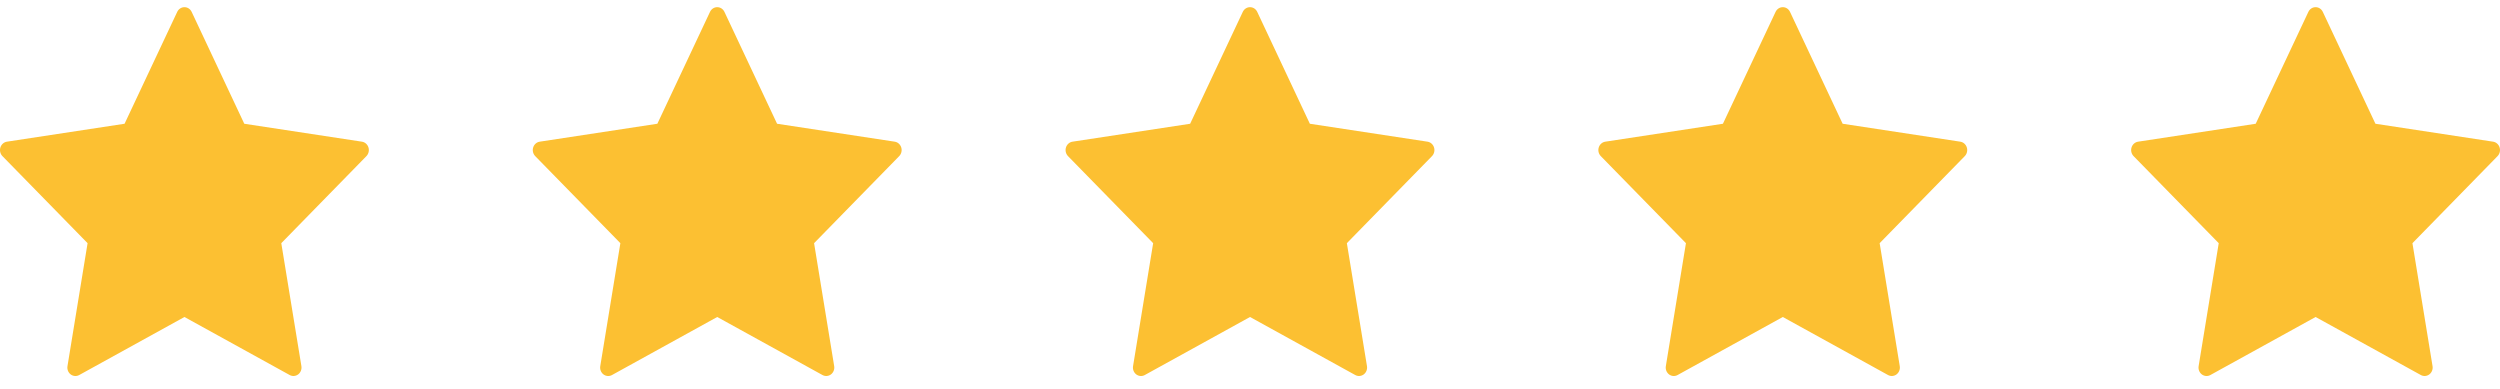 <svg xmlns="http://www.w3.org/2000/svg" fill="none" viewBox="0 0 122 19" height="19" width="122">
<path fill="#FCC032" d="M9.353 0.58L11.921 6.039L17.663 6.914C17.811 6.937 17.934 7.046 17.981 7.196C18.027 7.345 17.988 7.509 17.881 7.619L13.727 11.867L14.708 17.866C14.734 18.02 14.673 18.177 14.552 18.27C14.43 18.362 14.269 18.374 14.136 18.301L9.001 15.469L3.865 18.302C3.732 18.375 3.571 18.363 3.449 18.271C3.328 18.178 3.267 18.022 3.293 17.867L4.274 11.867L0.119 7.619C0.012 7.509 -0.027 7.345 0.019 7.196C0.066 7.046 0.189 6.937 0.337 6.914L6.079 6.039L8.648 0.58C8.714 0.439 8.851 0.35 9.001 0.35C9.151 0.35 9.287 0.439 9.353 0.58Z" clip-rule="evenodd" fill-rule="evenodd"></path>
<path fill="#FCC032" d="M35.353 0.58L37.921 6.039L43.663 6.914C43.811 6.937 43.934 7.046 43.981 7.196C44.027 7.345 43.988 7.509 43.881 7.619L39.727 11.867L40.708 17.866C40.734 18.02 40.673 18.177 40.552 18.27C40.43 18.362 40.269 18.374 40.136 18.301L35.001 15.469L29.865 18.302C29.732 18.375 29.571 18.363 29.449 18.271C29.328 18.178 29.267 18.022 29.293 17.867L30.274 11.867L26.119 7.619C26.012 7.509 25.973 7.345 26.019 7.196C26.066 7.046 26.189 6.937 26.337 6.914L32.079 6.039L34.648 0.58C34.714 0.439 34.851 0.35 35.001 0.35C35.151 0.35 35.287 0.439 35.353 0.58Z" clip-rule="evenodd" fill-rule="evenodd"></path>
<path fill="#FCC032" d="M61.353 0.58L63.921 6.039L69.662 6.914C69.811 6.937 69.934 7.046 69.981 7.196C70.027 7.345 69.988 7.509 69.881 7.619L65.727 11.867L66.708 17.866C66.734 18.02 66.673 18.177 66.552 18.27C66.43 18.362 66.269 18.374 66.136 18.301L61.001 15.469L55.865 18.302C55.732 18.375 55.571 18.363 55.449 18.271C55.328 18.178 55.267 18.022 55.293 17.867L56.274 11.867L52.119 7.619C52.012 7.509 51.973 7.345 52.019 7.196C52.066 7.046 52.189 6.937 52.337 6.914L58.079 6.039L60.648 0.58C60.714 0.439 60.851 0.35 61.001 0.35C61.151 0.35 61.287 0.439 61.353 0.58Z" clip-rule="evenodd" fill-rule="evenodd"></path>
<path fill="#FCC032" d="M87.353 0.58L89.921 6.039L95.662 6.914C95.811 6.937 95.934 7.046 95.981 7.196C96.027 7.345 95.988 7.509 95.881 7.619L91.727 11.867L92.708 17.866C92.734 18.02 92.673 18.177 92.552 18.27C92.43 18.362 92.269 18.374 92.136 18.301L87.001 15.469L81.865 18.302C81.732 18.375 81.571 18.363 81.449 18.271C81.328 18.178 81.267 18.022 81.293 17.867L82.274 11.867L78.119 7.619C78.012 7.509 77.973 7.345 78.019 7.196C78.066 7.046 78.189 6.937 78.338 6.914L84.079 6.039L86.648 0.58C86.714 0.439 86.851 0.35 87.001 0.35C87.151 0.35 87.287 0.439 87.353 0.58Z" clip-rule="evenodd" fill-rule="evenodd"></path>
<path fill="#FCC032" d="M113.353 0.58L115.921 6.039L121.663 6.914C121.811 6.937 121.934 7.046 121.981 7.196C122.027 7.345 121.988 7.509 121.881 7.619L117.727 11.867L118.708 17.866C118.734 18.02 118.673 18.177 118.552 18.27C118.43 18.362 118.269 18.374 118.136 18.301L113.001 15.469L107.865 18.302C107.732 18.375 107.571 18.363 107.449 18.271C107.328 18.178 107.267 18.022 107.293 17.867L108.274 11.867L104.119 7.619C104.012 7.509 103.973 7.345 104.019 7.196C104.066 7.046 104.189 6.937 104.337 6.914L110.079 6.039L112.648 0.58C112.714 0.439 112.851 0.35 113.001 0.35C113.151 0.35 113.287 0.439 113.353 0.58Z" clip-rule="evenodd" fill-rule="evenodd"></path>
</svg>
